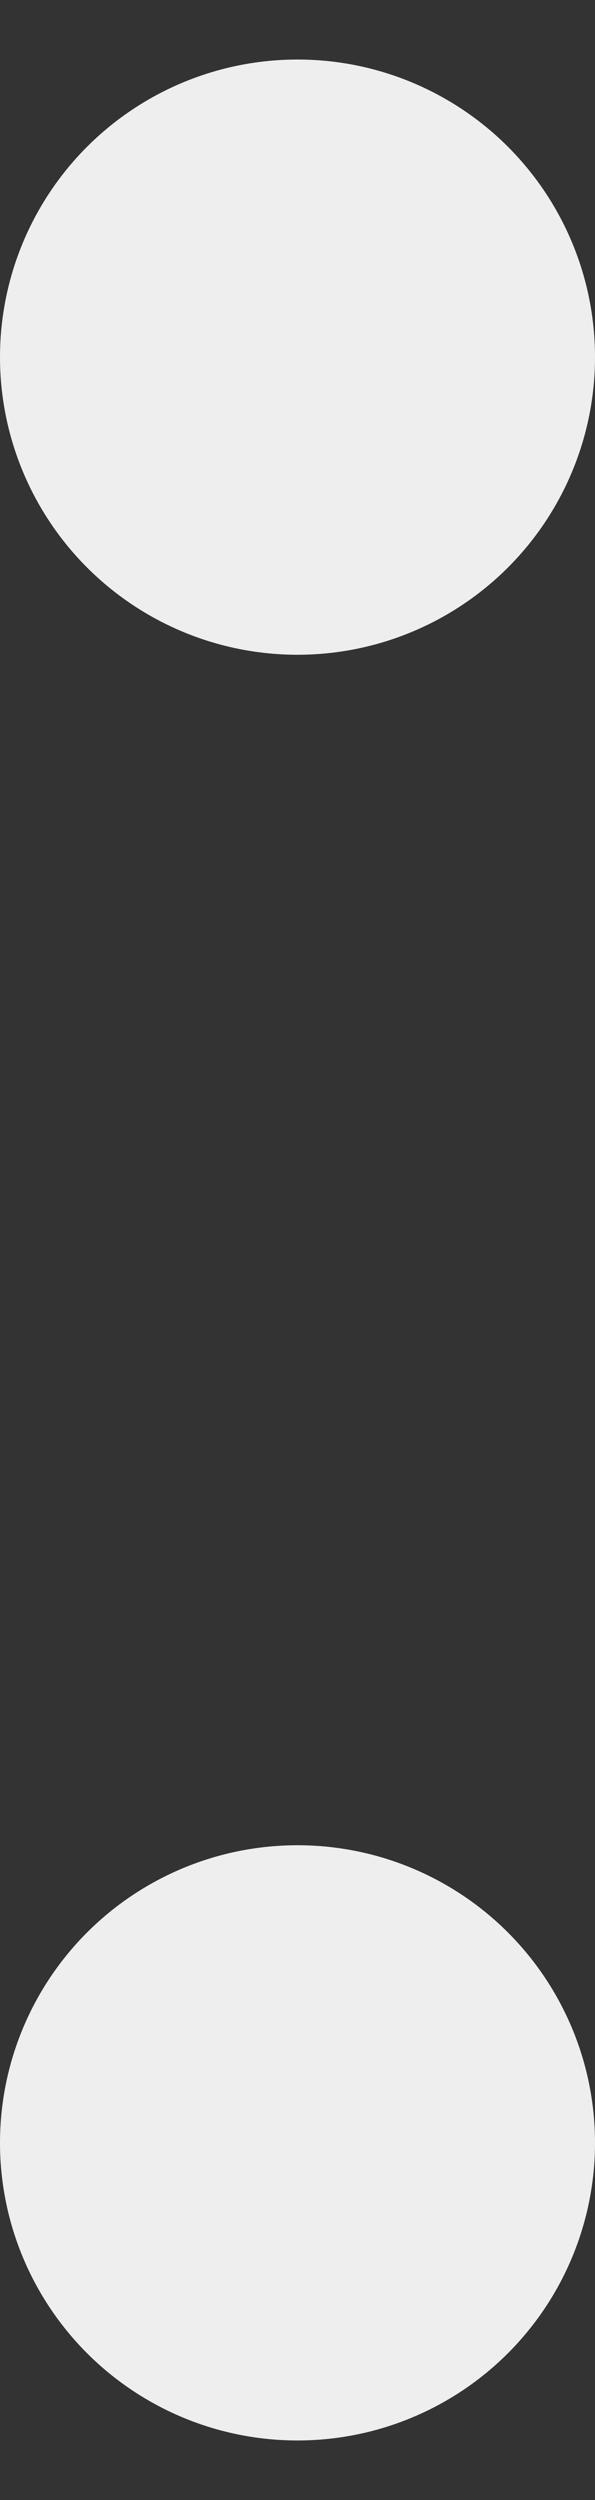 <svg width="5" height="21" viewBox="0 0 5 21" fill="none" xmlns="http://www.w3.org/2000/svg">
<rect x="0" y="0" width="5" height="21" fill="#333333" stroke="none"/>
<circle cx="2.5" cy="3" r="2.5" fill="#EEEEEE"/>
<circle cx="2.5" cy="18" r="2.5" fill="#EEEEEE"/>
</svg>
